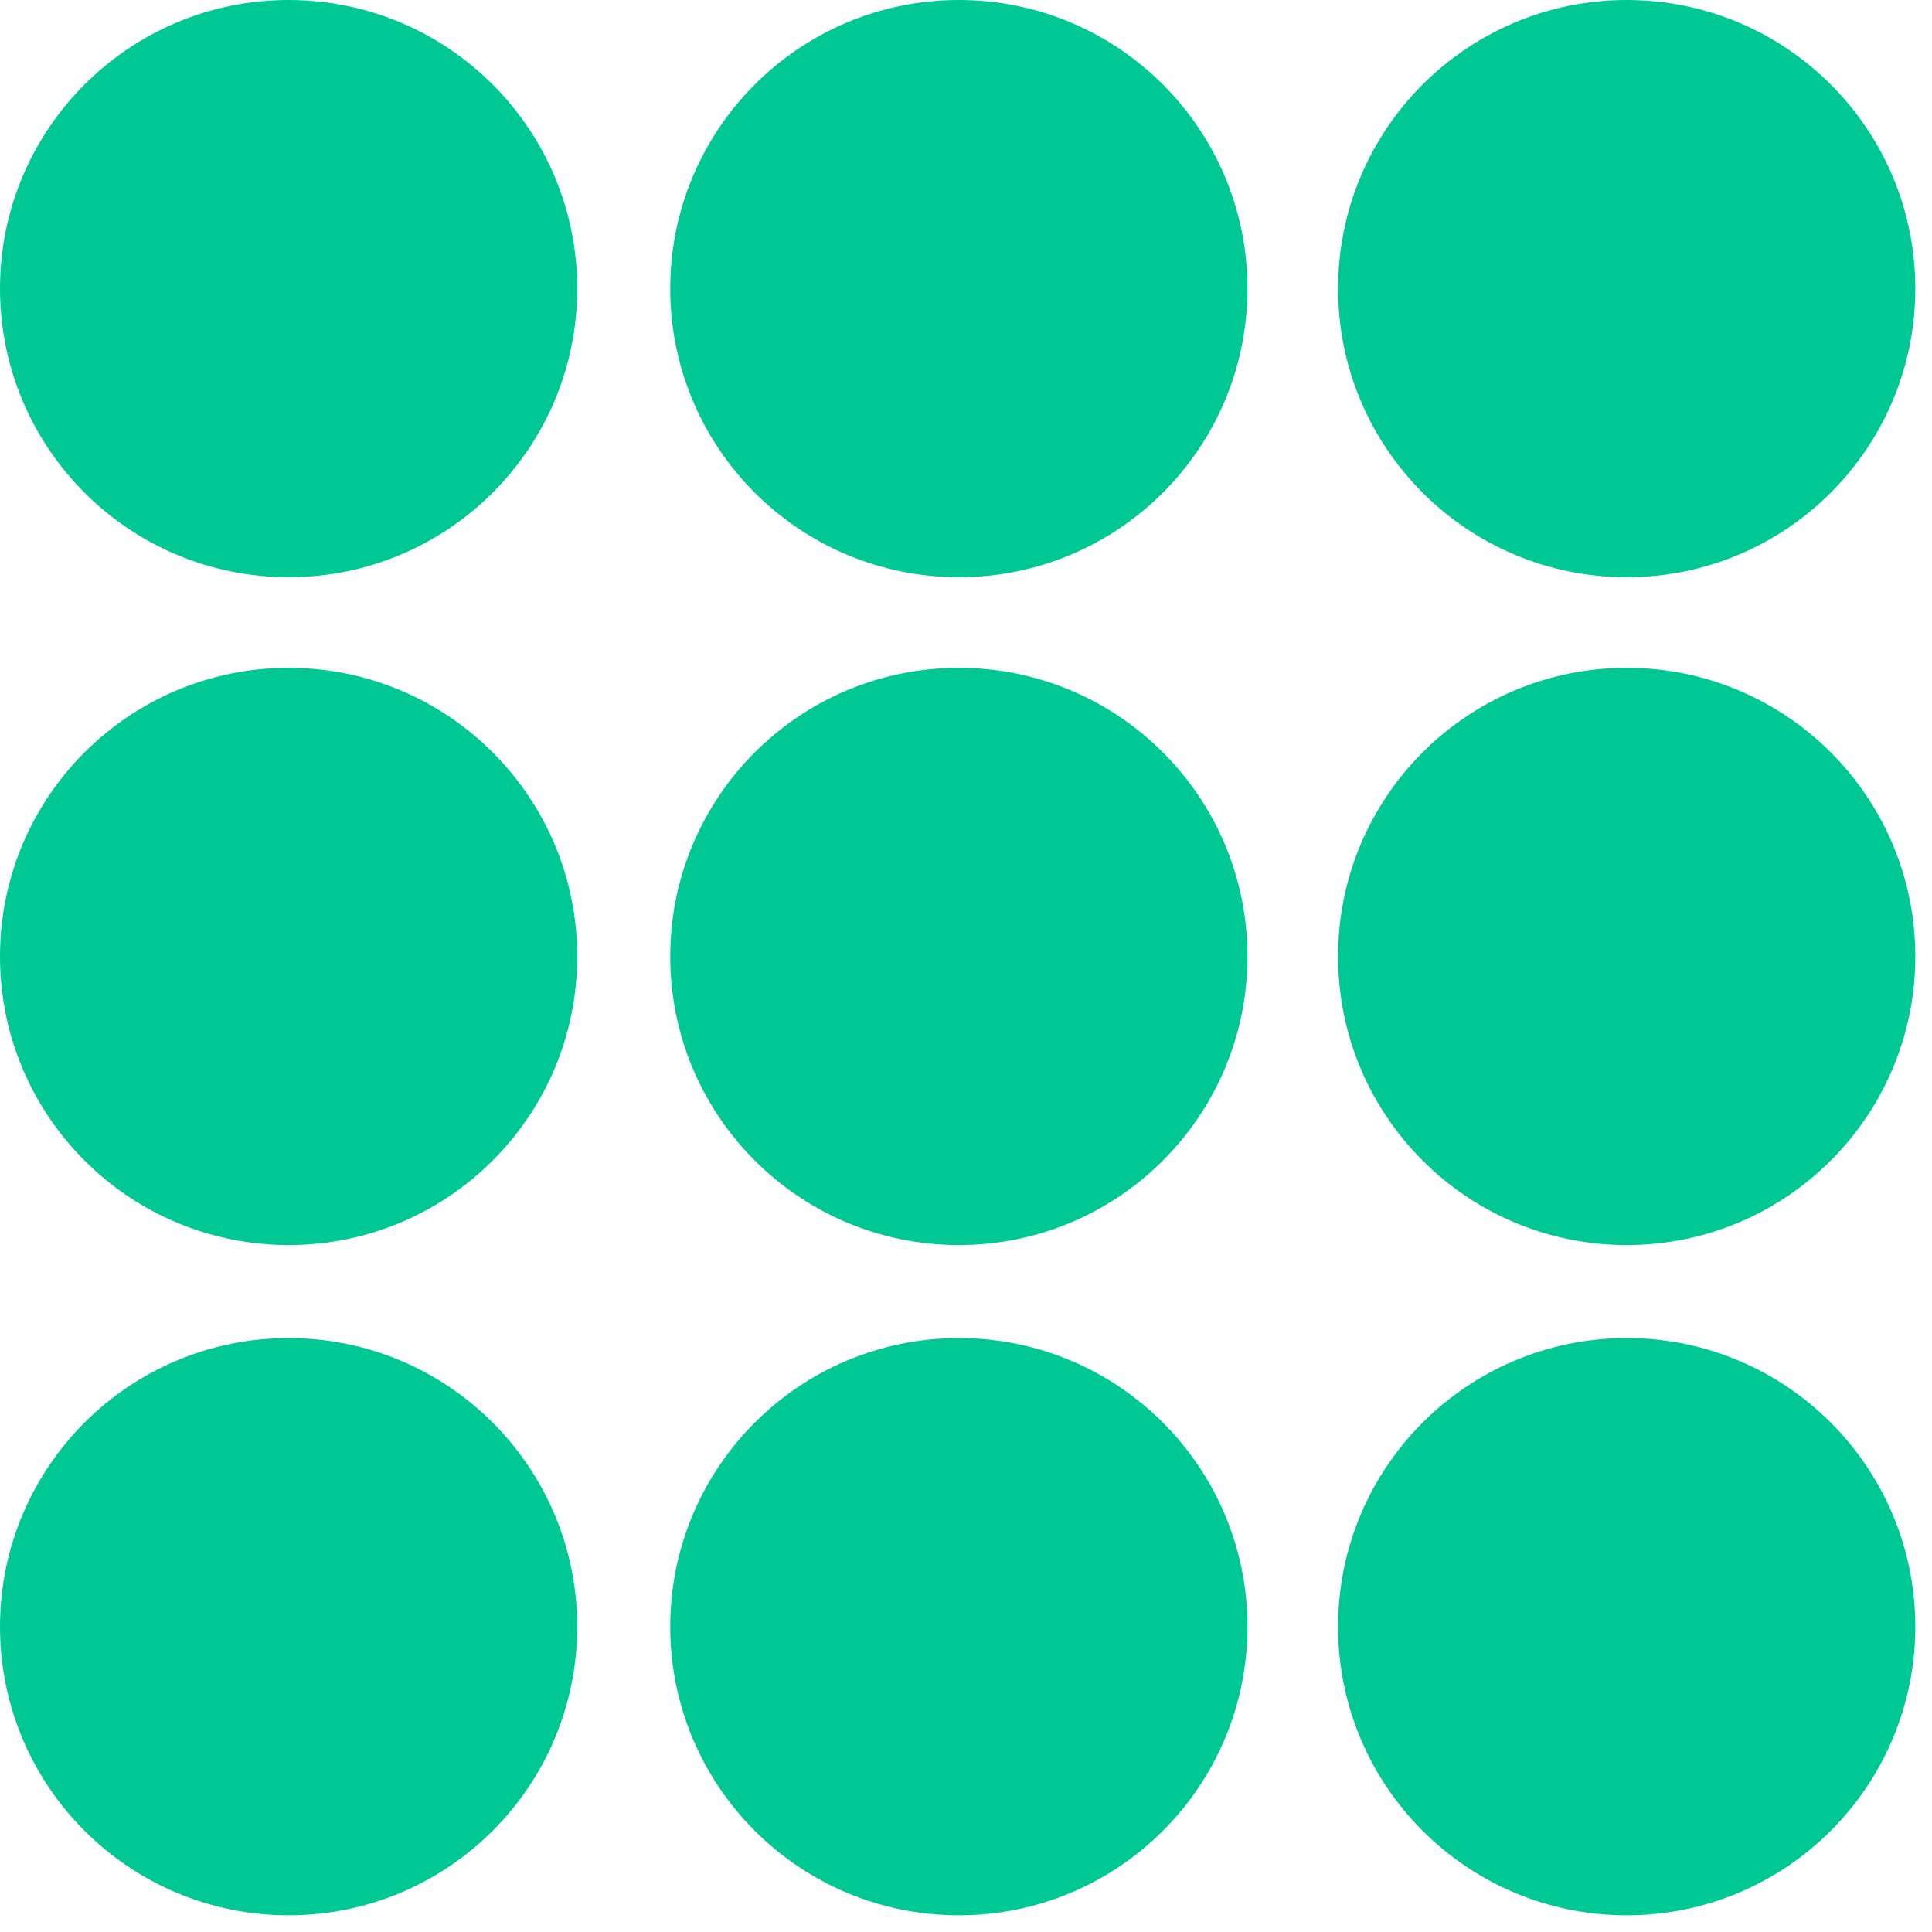 <?xml version="1.0" encoding="UTF-8"?> <svg xmlns="http://www.w3.org/2000/svg" width="81" height="81" viewBox="0 0 81 81" fill="none"><path d="M12.1 24.2C18.783 24.2 24.2 18.783 24.2 12.1C24.2 5.417 18.783 0 12.1 0C5.417 0 0 5.417 0 12.1C0 18.783 5.417 24.2 12.1 24.2Z" fill="#00C895"></path><path d="M12.1 52.2C18.783 52.2 24.2 46.783 24.2 40.1C24.2 33.417 18.783 28 12.1 28C5.417 28 0 33.417 0 40.1C0 46.783 5.417 52.2 12.1 52.2Z" fill="#00C895"></path><path d="M12.1 80.3C18.783 80.3 24.2 74.883 24.2 68.2C24.2 61.517 18.783 56.1 12.1 56.1C5.417 56.1 0 61.517 0 68.2C0 74.883 5.417 80.3 12.1 80.3Z" fill="#00C895"></path><path d="M40.2 24.2C46.883 24.2 52.3 18.783 52.3 12.1C52.3 5.417 46.883 0 40.2 0C33.517 0 28.1 5.417 28.1 12.1C28.1 18.783 33.517 24.2 40.2 24.2Z" fill="#00C895"></path><path d="M68.2 24.2C74.883 24.2 80.3 18.783 80.3 12.1C80.3 5.417 74.883 0 68.2 0C61.517 0 56.1 5.417 56.1 12.1C56.1 18.783 61.517 24.2 68.2 24.2Z" fill="#00C895"></path><path d="M68.2 52.2C74.883 52.2 80.3 46.783 80.3 40.1C80.3 33.417 74.883 28 68.2 28C61.517 28 56.1 33.417 56.1 40.1C56.1 46.783 61.517 52.2 68.2 52.2Z" fill="#00C895"></path><path d="M68.2 80.3C74.883 80.3 80.3 74.883 80.3 68.2C80.3 61.517 74.883 56.1 68.2 56.1C61.517 56.1 56.1 61.517 56.1 68.2C56.1 74.883 61.517 80.3 68.2 80.3Z" fill="#00C895"></path><path d="M40.2 52.2C46.883 52.2 52.3 46.783 52.3 40.1C52.3 33.417 46.883 28 40.2 28C33.517 28 28.1 33.417 28.1 40.1C28.1 46.783 33.517 52.2 40.2 52.2Z" fill="#00C895"></path><path d="M40.2 80.3C46.883 80.3 52.3 74.883 52.3 68.2C52.3 61.517 46.883 56.1 40.2 56.1C33.517 56.1 28.1 61.517 28.1 68.2C28.1 74.883 33.517 80.3 40.2 80.3Z" fill="#00C895"></path></svg>
